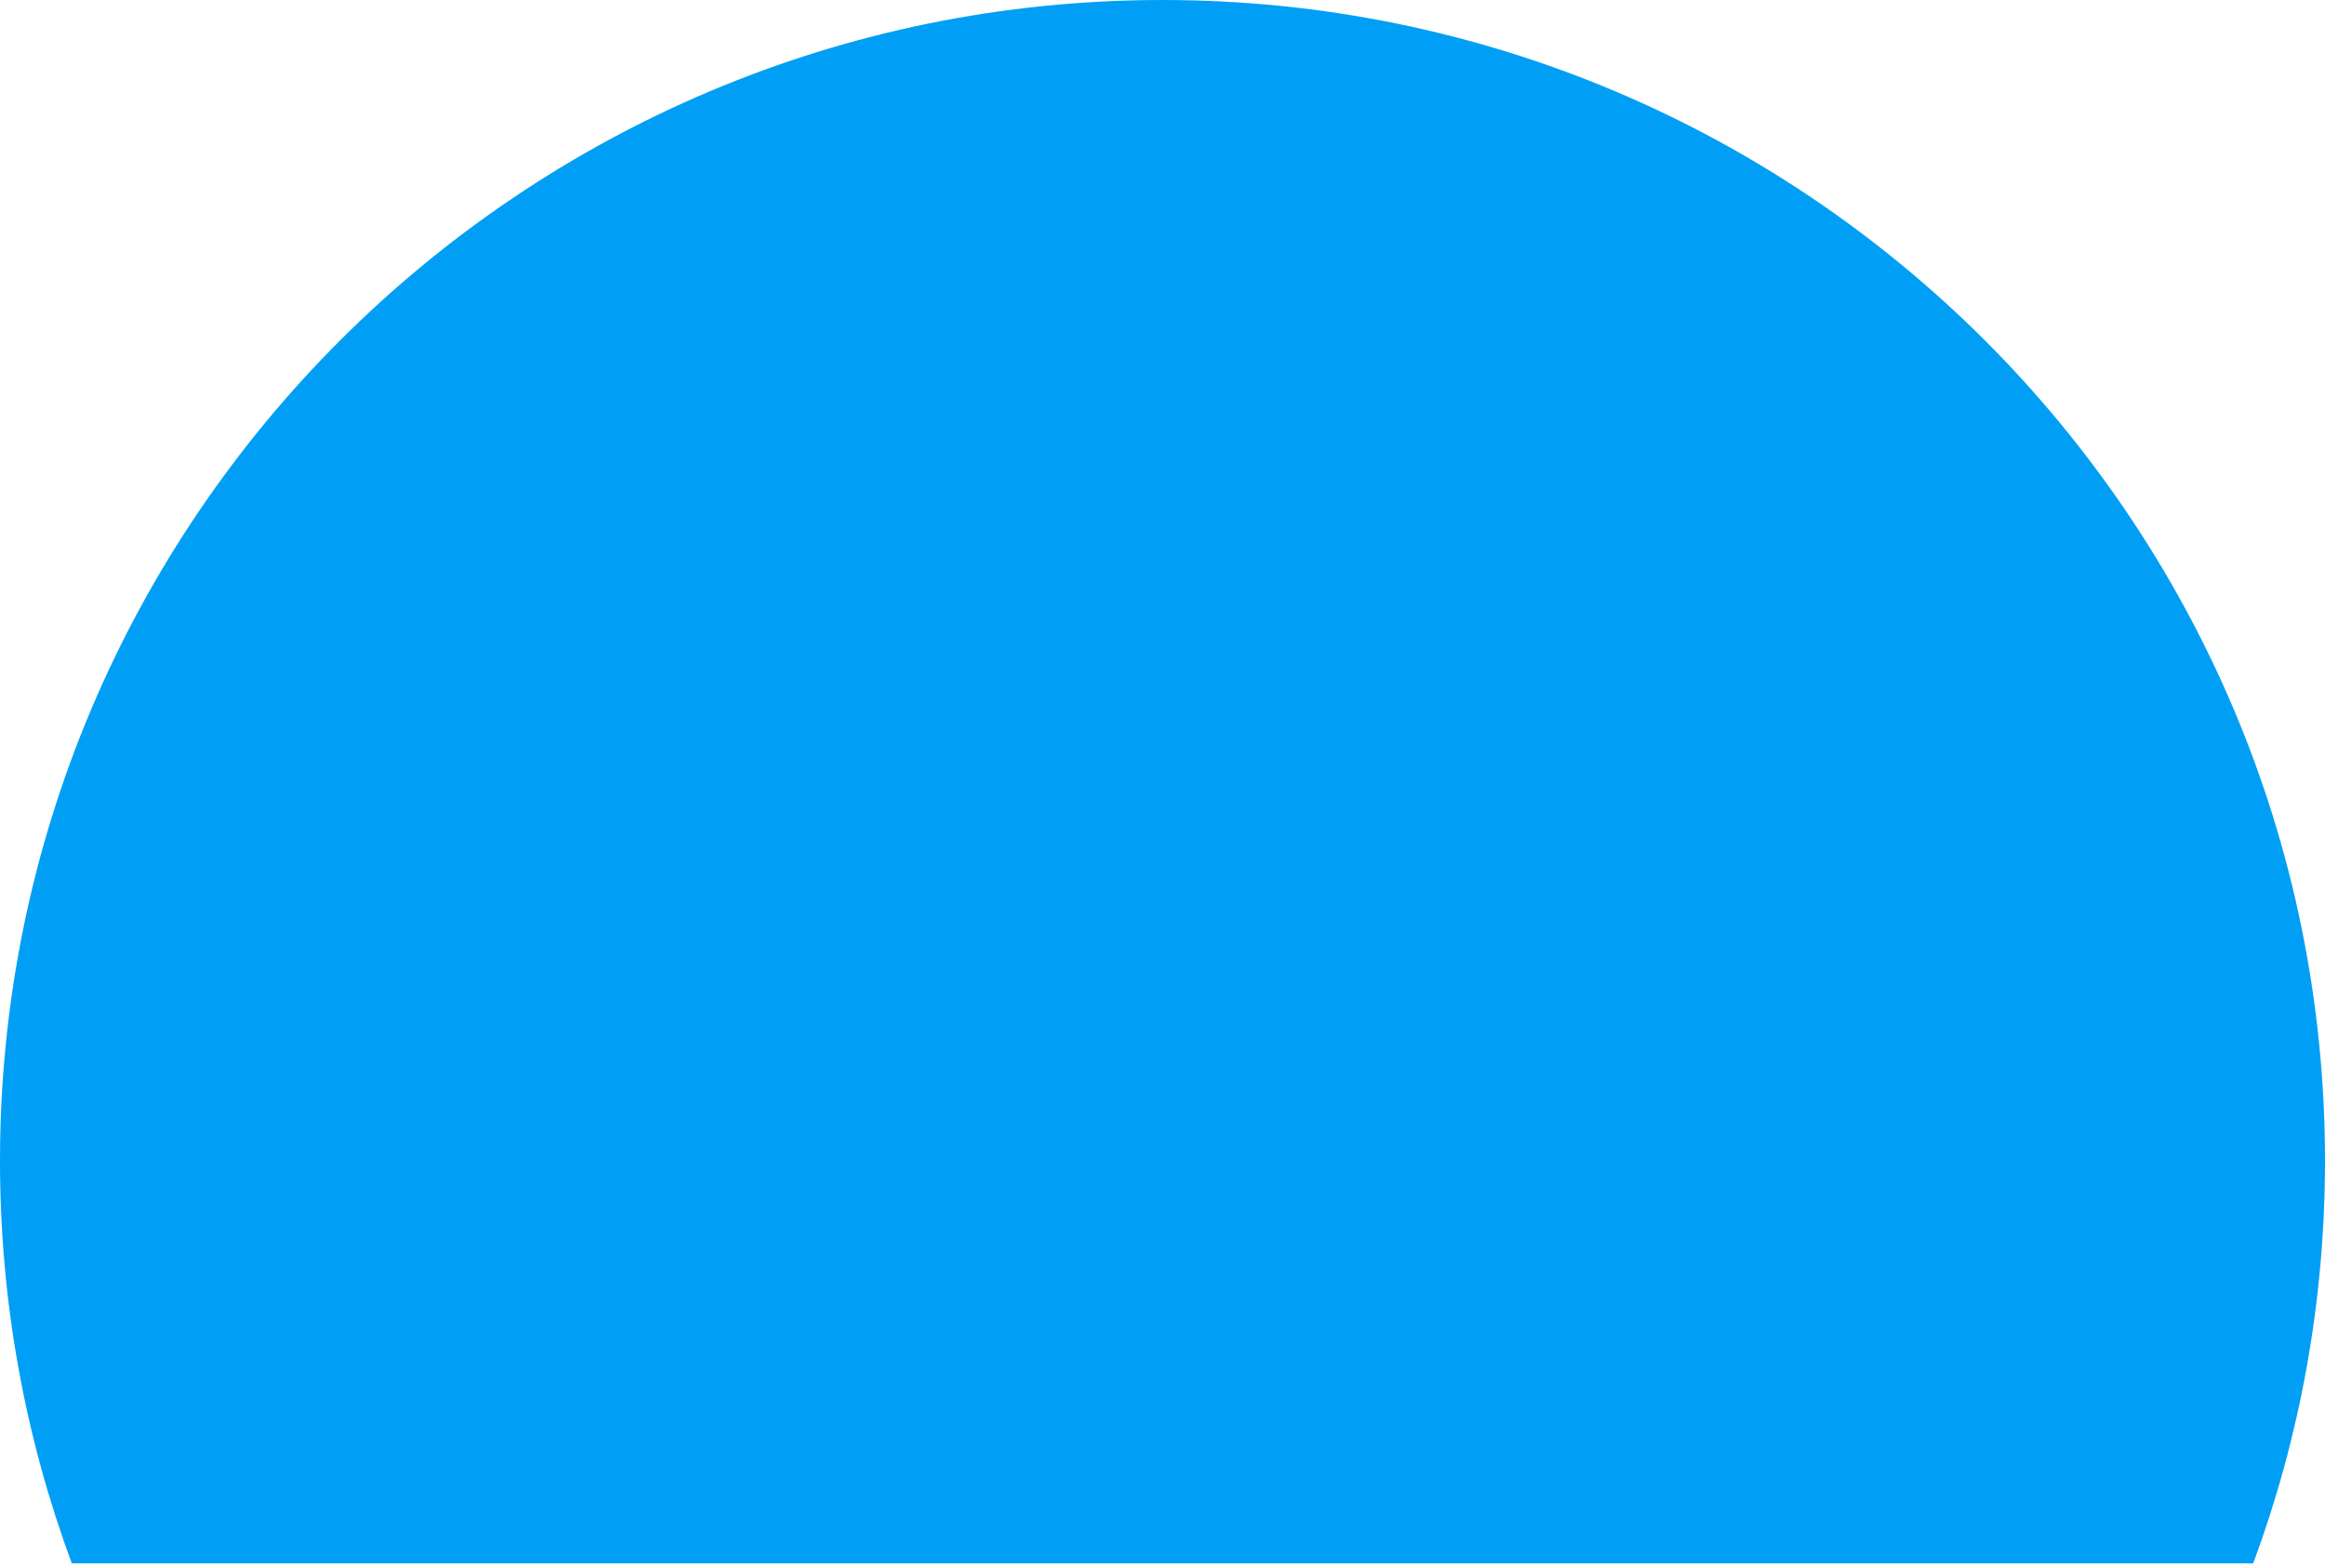 <?xml version="1.0" encoding="UTF-8"?>
<svg xmlns="http://www.w3.org/2000/svg" width="439" height="296" viewBox="0 0 439 296" fill="none">
  <path fill-rule="evenodd" clip-rule="evenodd" d="M425.449 295.179H13.551C4.787 271.504 0 245.903 0 219.186C0 98.133 98.273 0 219.5 0C340.727 0 439 98.133 439 219.186C439 245.903 434.213 271.504 425.449 295.179Z" fill="#009FF5"></path>
</svg>
